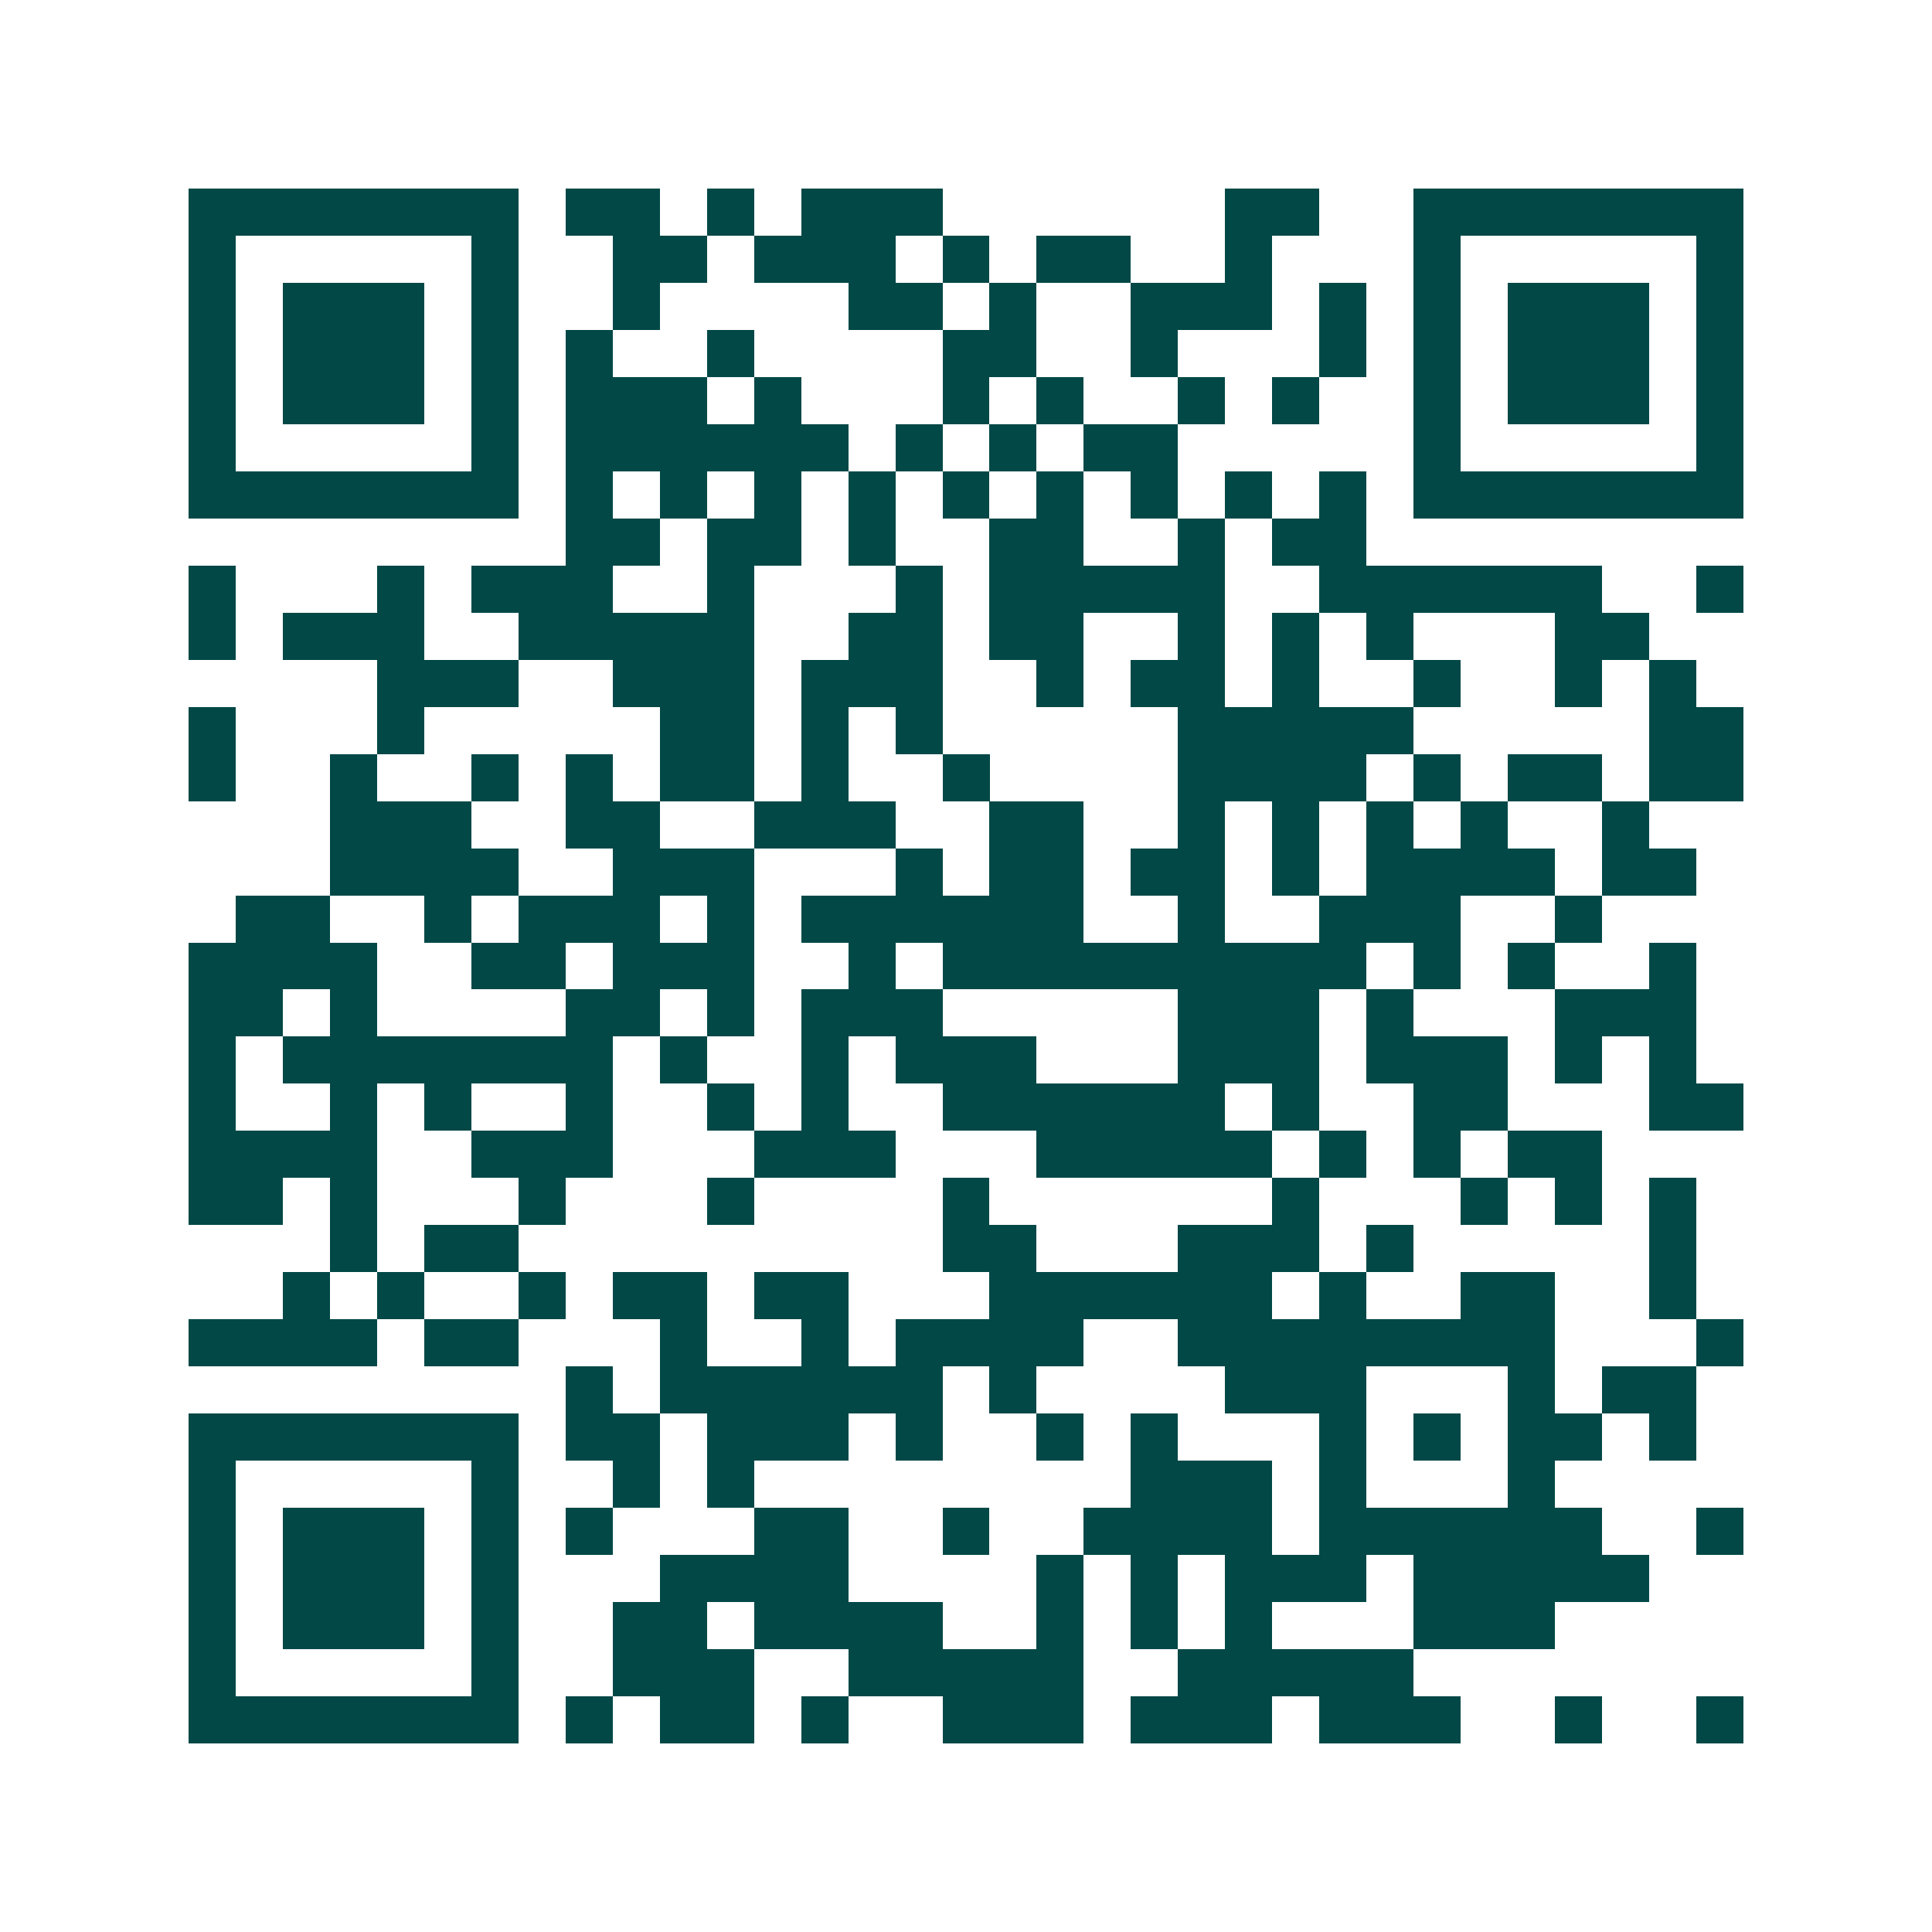 <svg xmlns="http://www.w3.org/2000/svg" width="200" height="200" viewBox="0 0 41 41" shape-rendering="crispEdges"><path fill="#ffffff" d="M0 0h41v41H0z"/><path stroke="#014847" d="M4 4.5h7m1 0h2m1 0h1m1 0h3m6 0h2m2 0h7M4 5.5h1m5 0h1m2 0h2m1 0h3m1 0h1m1 0h2m2 0h1m3 0h1m5 0h1M4 6.5h1m1 0h3m1 0h1m2 0h1m4 0h2m1 0h1m2 0h3m1 0h1m1 0h1m1 0h3m1 0h1M4 7.5h1m1 0h3m1 0h1m1 0h1m2 0h1m4 0h2m2 0h1m3 0h1m1 0h1m1 0h3m1 0h1M4 8.5h1m1 0h3m1 0h1m1 0h3m1 0h1m3 0h1m1 0h1m2 0h1m1 0h1m2 0h1m1 0h3m1 0h1M4 9.5h1m5 0h1m1 0h6m1 0h1m1 0h1m1 0h2m5 0h1m5 0h1M4 10.5h7m1 0h1m1 0h1m1 0h1m1 0h1m1 0h1m1 0h1m1 0h1m1 0h1m1 0h1m1 0h7M12 11.5h2m1 0h2m1 0h1m2 0h2m2 0h1m1 0h2M4 12.5h1m3 0h1m1 0h3m2 0h1m3 0h1m1 0h5m2 0h6m2 0h1M4 13.5h1m1 0h3m2 0h5m2 0h2m1 0h2m2 0h1m1 0h1m1 0h1m3 0h2M8 14.5h3m2 0h3m1 0h3m2 0h1m1 0h2m1 0h1m2 0h1m2 0h1m1 0h1M4 15.5h1m3 0h1m5 0h2m1 0h1m1 0h1m5 0h5m5 0h2M4 16.5h1m2 0h1m2 0h1m1 0h1m1 0h2m1 0h1m2 0h1m4 0h4m1 0h1m1 0h2m1 0h2M7 17.5h3m2 0h2m2 0h3m2 0h2m2 0h1m1 0h1m1 0h1m1 0h1m2 0h1M7 18.5h4m2 0h3m3 0h1m1 0h2m1 0h2m1 0h1m1 0h4m1 0h2M5 19.5h2m2 0h1m1 0h3m1 0h1m1 0h6m2 0h1m2 0h3m2 0h1M4 20.5h4m2 0h2m1 0h3m2 0h1m1 0h9m1 0h1m1 0h1m2 0h1M4 21.5h2m1 0h1m4 0h2m1 0h1m1 0h3m5 0h3m1 0h1m3 0h3M4 22.5h1m1 0h7m1 0h1m2 0h1m1 0h3m3 0h3m1 0h3m1 0h1m1 0h1M4 23.5h1m2 0h1m1 0h1m2 0h1m2 0h1m1 0h1m2 0h6m1 0h1m2 0h2m3 0h2M4 24.5h4m2 0h3m3 0h3m3 0h5m1 0h1m1 0h1m1 0h2M4 25.5h2m1 0h1m3 0h1m3 0h1m4 0h1m6 0h1m3 0h1m1 0h1m1 0h1M7 26.5h1m1 0h2m9 0h2m3 0h3m1 0h1m5 0h1M6 27.5h1m1 0h1m2 0h1m1 0h2m1 0h2m3 0h6m1 0h1m2 0h2m2 0h1M4 28.5h4m1 0h2m3 0h1m2 0h1m1 0h4m2 0h8m3 0h1M12 29.5h1m1 0h6m1 0h1m4 0h3m3 0h1m1 0h2M4 30.5h7m1 0h2m1 0h3m1 0h1m2 0h1m1 0h1m3 0h1m1 0h1m1 0h2m1 0h1M4 31.5h1m5 0h1m2 0h1m1 0h1m8 0h3m1 0h1m3 0h1M4 32.5h1m1 0h3m1 0h1m1 0h1m3 0h2m2 0h1m2 0h4m1 0h6m2 0h1M4 33.5h1m1 0h3m1 0h1m3 0h4m4 0h1m1 0h1m1 0h3m1 0h5M4 34.5h1m1 0h3m1 0h1m2 0h2m1 0h4m2 0h1m1 0h1m1 0h1m3 0h3M4 35.5h1m5 0h1m2 0h3m2 0h5m2 0h5M4 36.5h7m1 0h1m1 0h2m1 0h1m2 0h3m1 0h3m1 0h3m2 0h1m2 0h1"/></svg>
